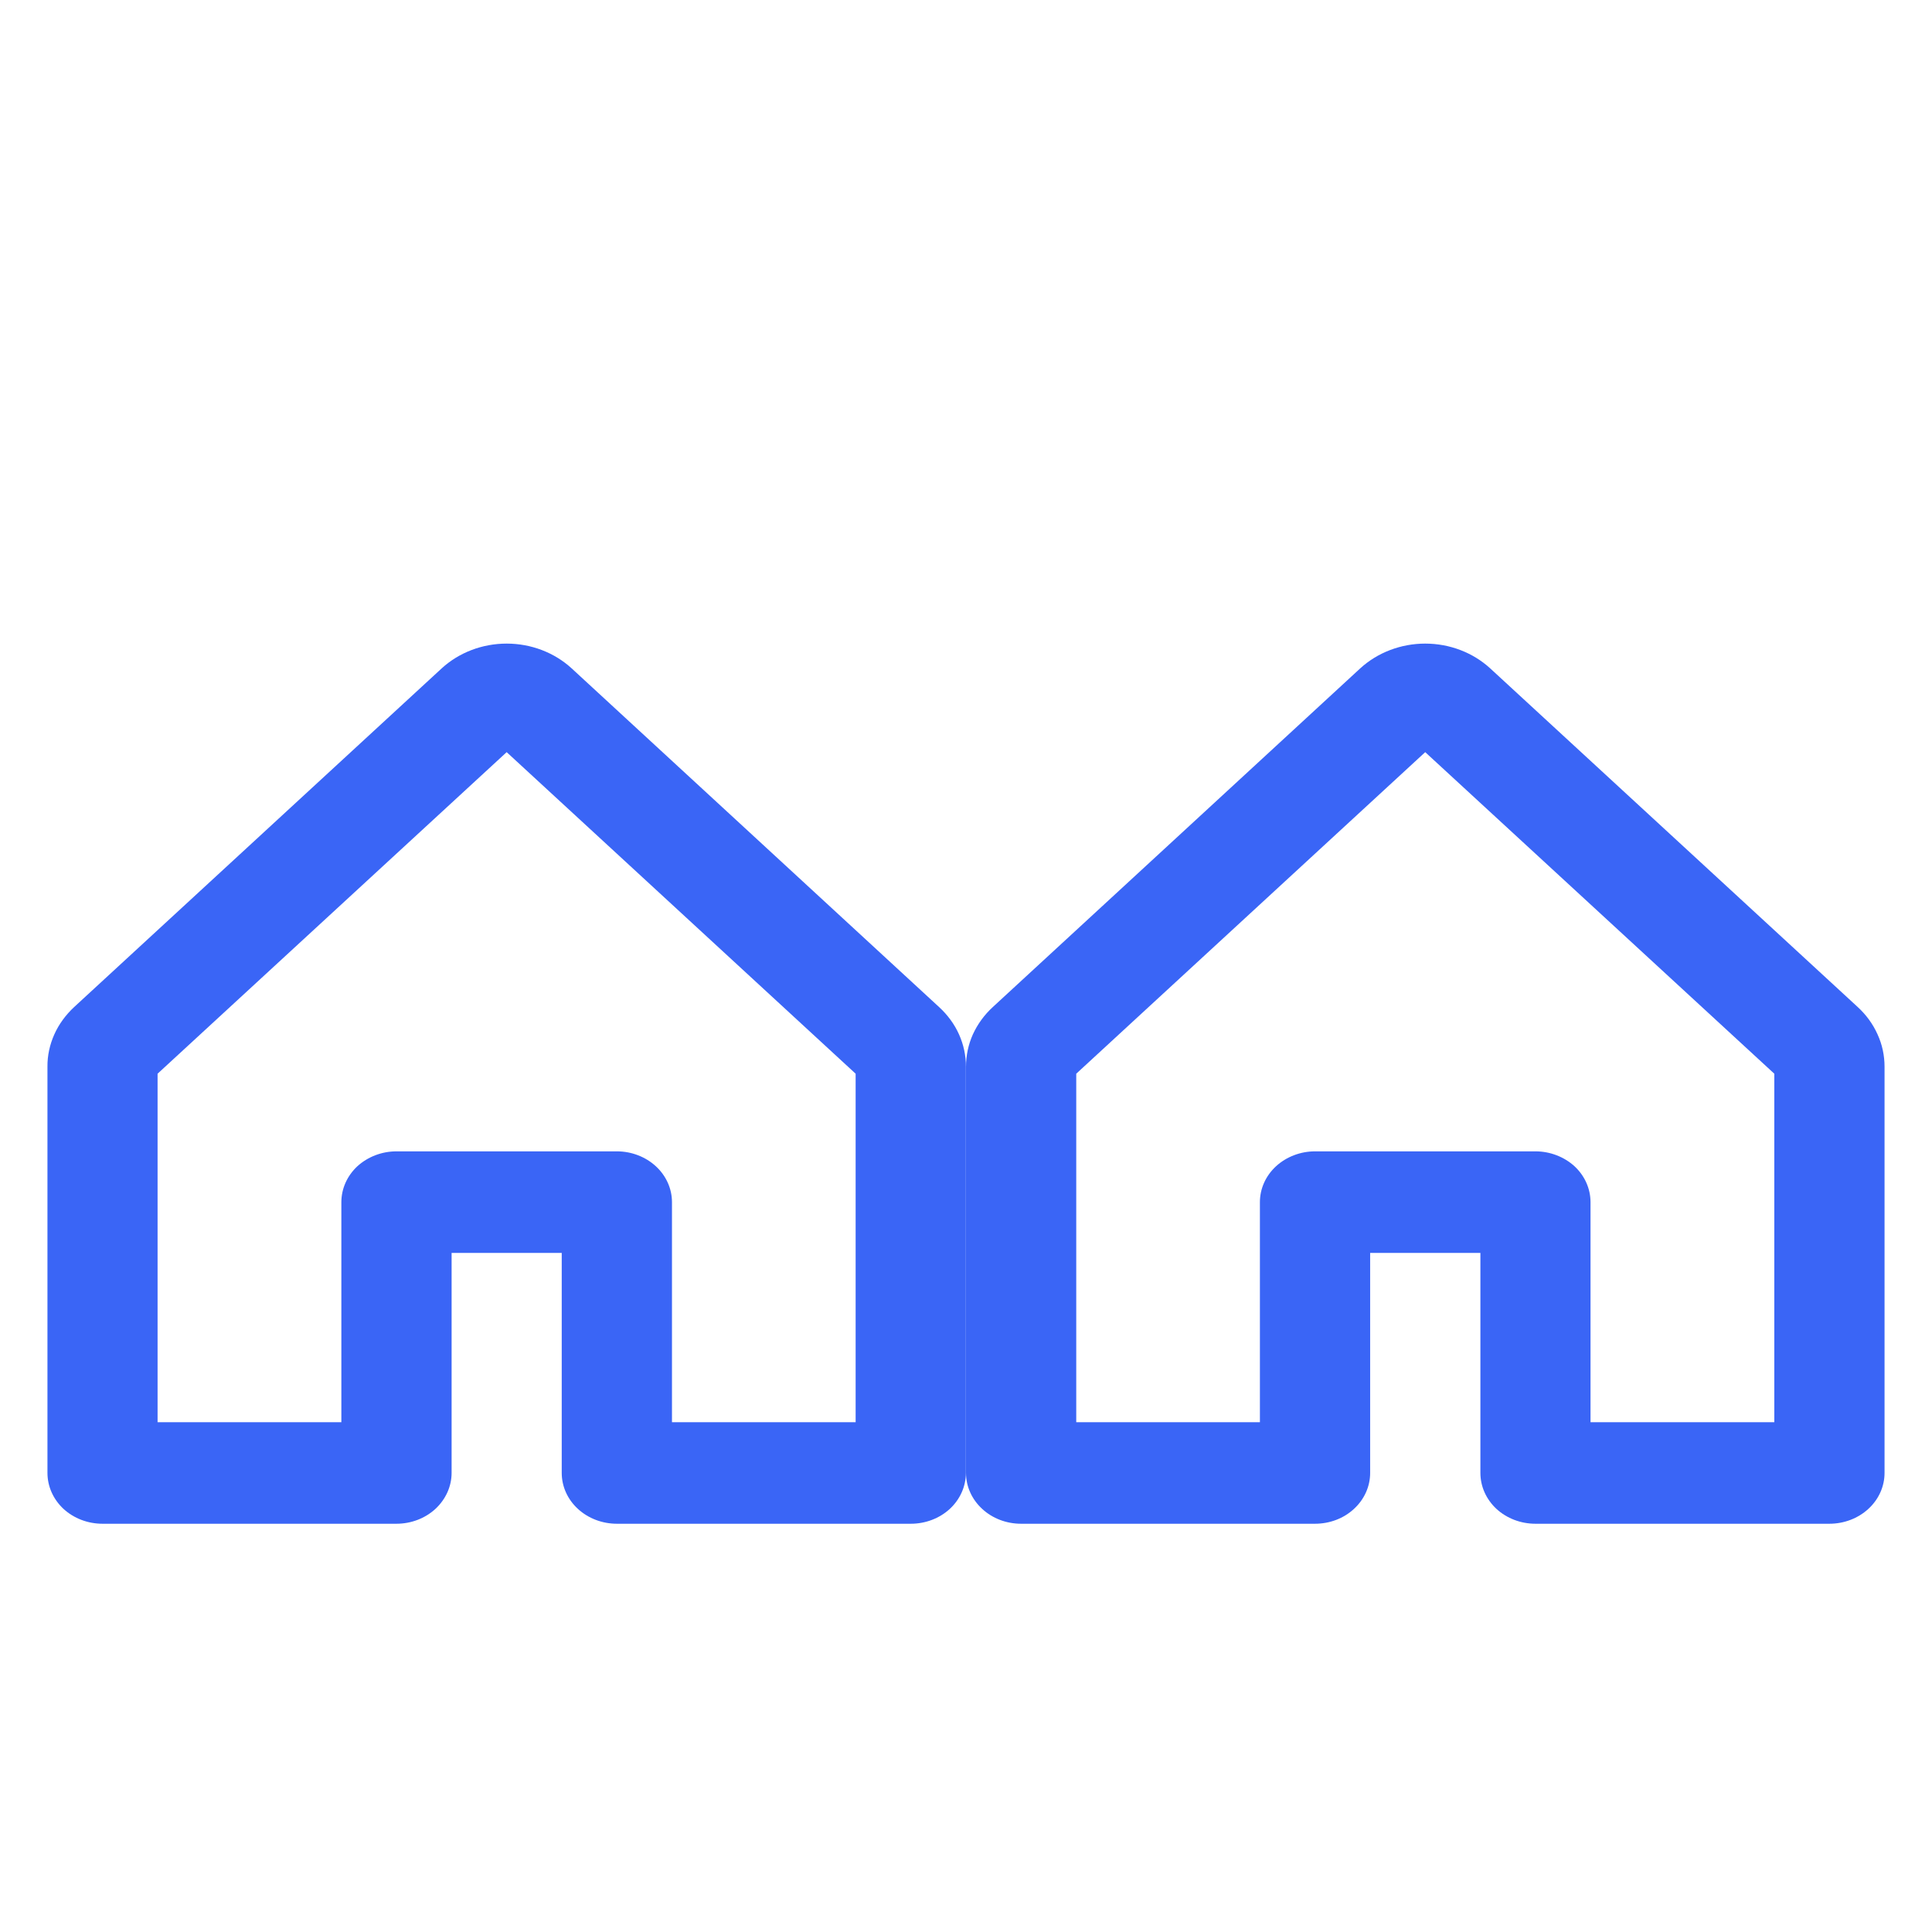 <svg width="16" height="16" viewBox="0 0 16 16" fill="none" xmlns="http://www.w3.org/2000/svg">
<path d="M7.776 8.339L4.734 5.535C4.591 5.404 4.398 5.33 4.196 5.33C3.994 5.33 3.801 5.404 3.658 5.535L0.615 8.339C0.545 8.404 0.488 8.481 0.45 8.566C0.412 8.651 0.392 8.742 0.393 8.834V12.198C0.393 12.31 0.441 12.417 0.526 12.496C0.612 12.575 0.728 12.619 0.849 12.619H3.283C3.404 12.619 3.52 12.575 3.606 12.496C3.691 12.417 3.74 12.31 3.74 12.198V10.376H4.652V12.198C4.652 12.31 4.7 12.417 4.786 12.496C4.872 12.575 4.988 12.619 5.109 12.619H7.543C7.664 12.619 7.78 12.575 7.866 12.496C7.951 12.417 7.999 12.31 7.999 12.198V8.834C8 8.742 7.98 8.651 7.942 8.566C7.904 8.481 7.847 8.404 7.776 8.339ZM7.086 11.778H5.565V9.956C5.565 9.844 5.517 9.737 5.431 9.658C5.346 9.58 5.23 9.535 5.109 9.535H3.283C3.162 9.535 3.046 9.58 2.96 9.658C2.875 9.737 2.827 9.844 2.827 9.956V11.778H1.305V8.892L4.196 6.229L7.086 8.892V11.778Z" fill="#3A65F6"/>
<path d="M15.384 8.339L12.341 5.535C12.198 5.404 12.005 5.33 11.803 5.33C11.602 5.33 11.408 5.404 11.265 5.535L8.223 8.339C8.152 8.404 8.096 8.481 8.057 8.566C8.019 8.651 8 8.742 8 8.834V12.198C8 12.31 8.048 12.417 8.134 12.496C8.219 12.575 8.335 12.619 8.456 12.619H10.89C11.012 12.619 11.128 12.575 11.213 12.496C11.299 12.417 11.347 12.31 11.347 12.198V10.376H12.26V12.198C12.26 12.31 12.308 12.417 12.393 12.496C12.479 12.575 12.595 12.619 12.716 12.619H15.15C15.271 12.619 15.387 12.575 15.473 12.496C15.559 12.417 15.607 12.31 15.607 12.198V8.834C15.607 8.742 15.588 8.651 15.549 8.566C15.511 8.481 15.455 8.404 15.384 8.339ZM14.694 11.778H13.172V9.956C13.172 9.844 13.124 9.737 13.039 9.658C12.953 9.58 12.837 9.535 12.716 9.535H10.89C10.77 9.535 10.653 9.58 10.568 9.658C10.482 9.737 10.434 9.844 10.434 9.956V11.778H8.913V8.892L11.803 6.229L14.694 8.892V11.778Z" fill="#3A65F6"/>
</svg>
